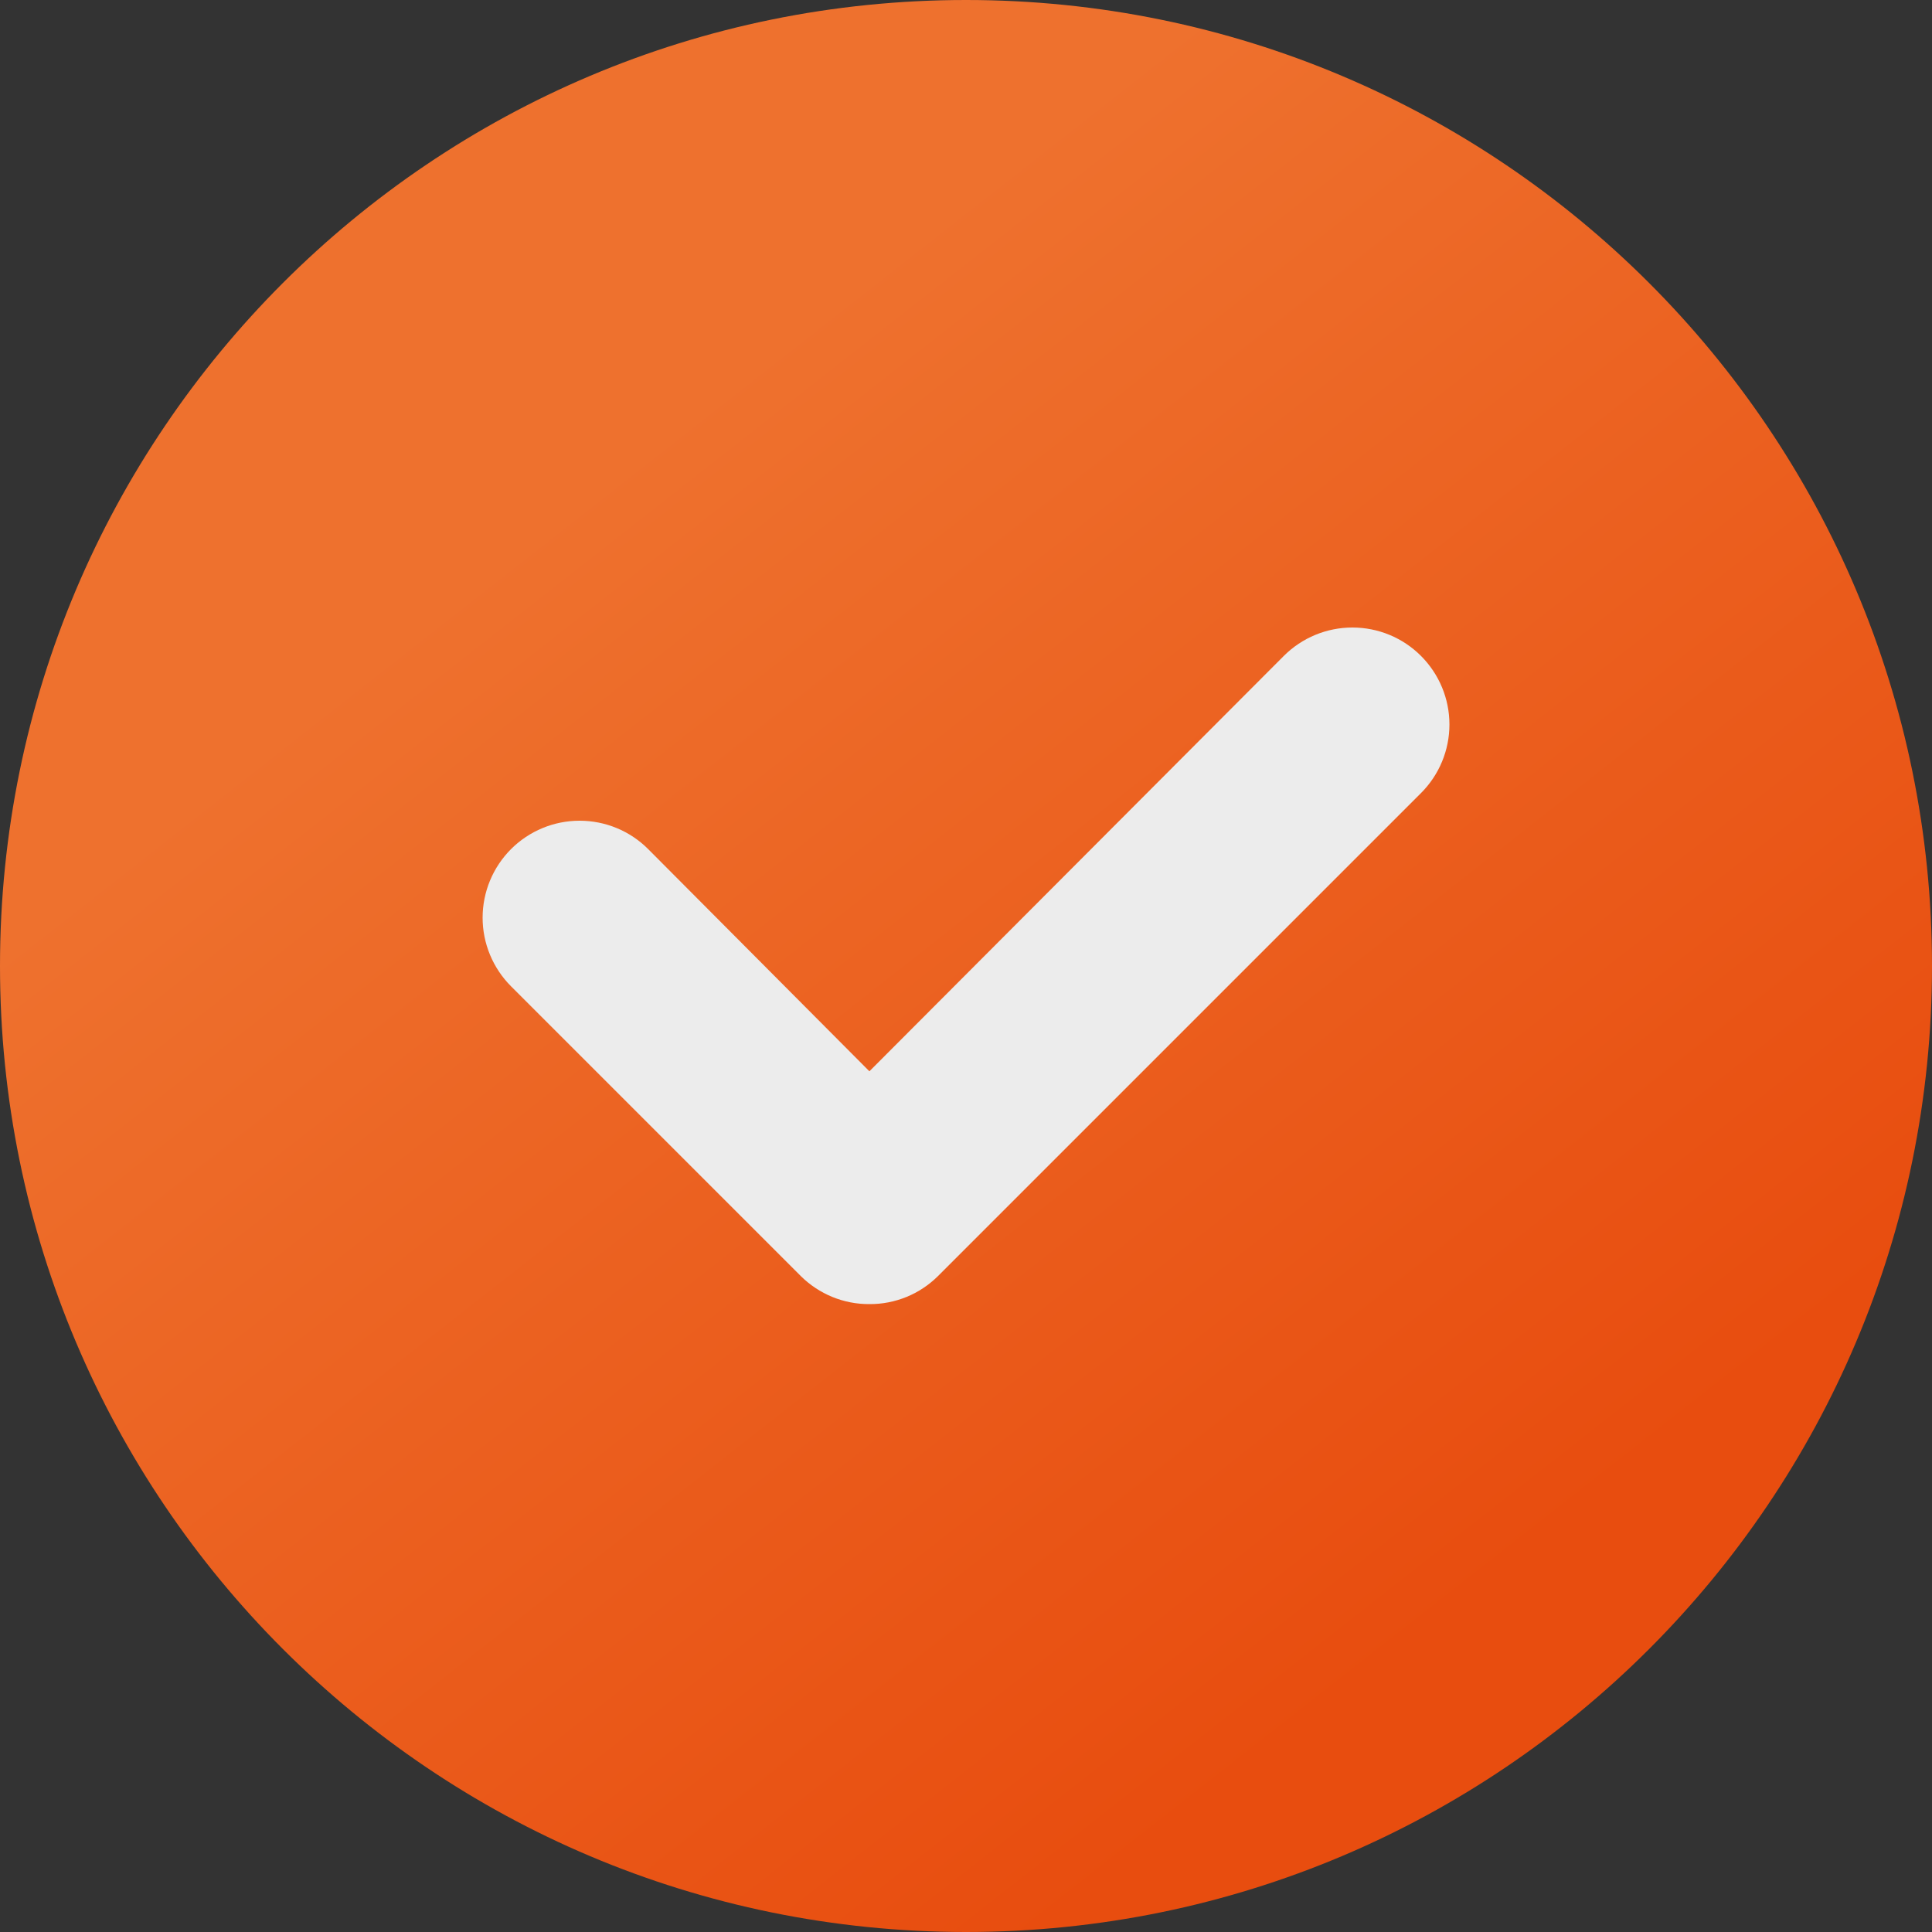 <?xml version="1.0" encoding="UTF-8"?> <svg xmlns="http://www.w3.org/2000/svg" width="40" height="40" viewBox="0 0 40 40" fill="none"><rect x="0" y="0" width="40" height="40" fill="#333333" stroke="none"/><path d="M20 40C31.046 40 40 31.046 40 20C40 8.954 31.046 0 20 0C8.954 0 0 8.954 0 20C0 31.046 8.954 40 20 40Z" fill="url(#paint0_linear_707_476)"></path><path d="M18 27C17.737 27.002 17.476 26.951 17.233 26.852C16.989 26.752 16.767 26.605 16.58 26.42L10.58 20.42C10.394 20.233 10.246 20.012 10.145 19.768C10.044 19.525 9.992 19.264 9.992 19C9.992 18.467 10.204 17.957 10.58 17.58C10.957 17.203 11.468 16.992 12 16.992C12.533 16.992 13.044 17.203 13.42 17.58L18 22.18L26.58 13.58C26.957 13.203 27.468 12.992 28 12.992C28.533 12.992 29.044 13.203 29.42 13.58C29.797 13.957 30.009 14.467 30.009 15C30.009 15.533 29.797 16.043 29.42 16.42L19.42 26.42C19.233 26.605 19.012 26.752 18.768 26.852C18.524 26.951 18.264 27.002 18 27Z" fill="#ECECEC"></path><defs><linearGradient id="paint0_linear_707_476" x1="32.727" y1="31.364" x2="14.545" y2="8.182" gradientUnits="userSpaceOnUse"><stop stop-color="#E84D0F"></stop><stop offset="1" stop-color="#EE712E"></stop></linearGradient></defs></svg> 